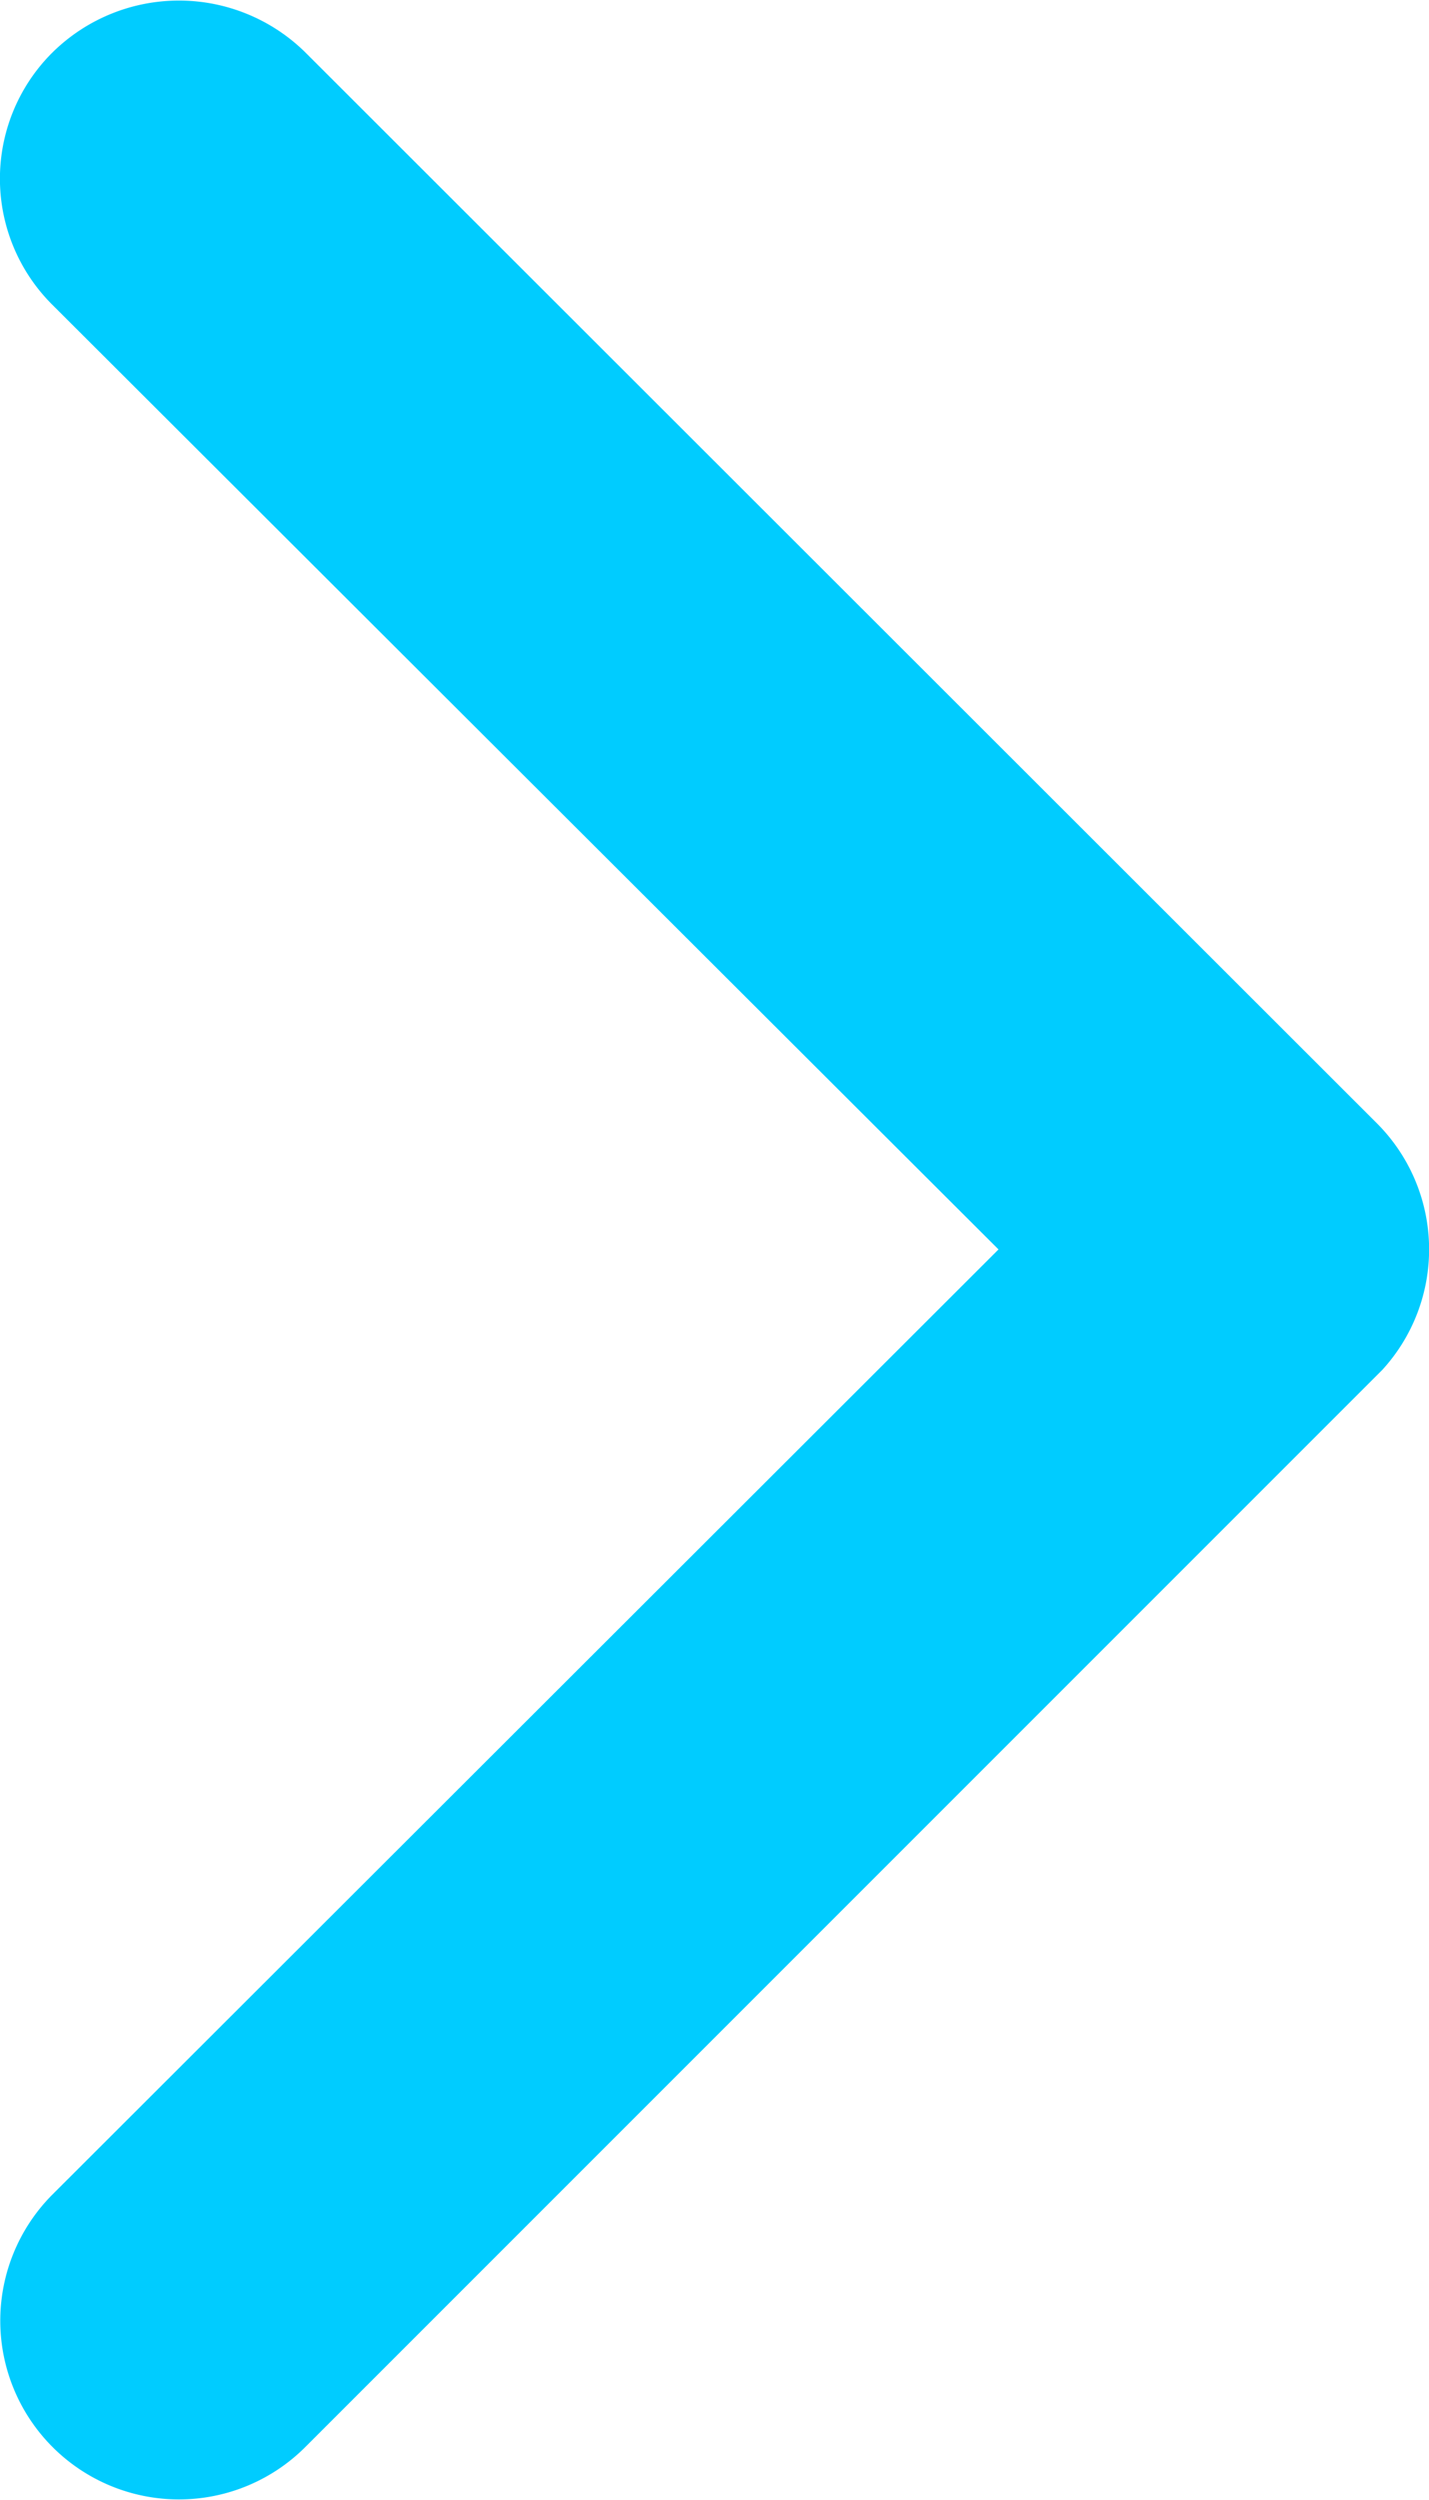 <svg xmlns="http://www.w3.org/2000/svg" width="5.175" height="9.052" viewBox="0 0 5.175 9.052"><path d="M14.862,10.72,11.436,7.3a.644.644,0,0,1,0-.914.652.652,0,0,1,.916,0l3.881,3.878a.646.646,0,0,1,.019.892l-3.9,3.9a.647.647,0,0,1-.916-.914Z" transform="translate(-11.246 -6.196)" fill="#0cf"/></svg>